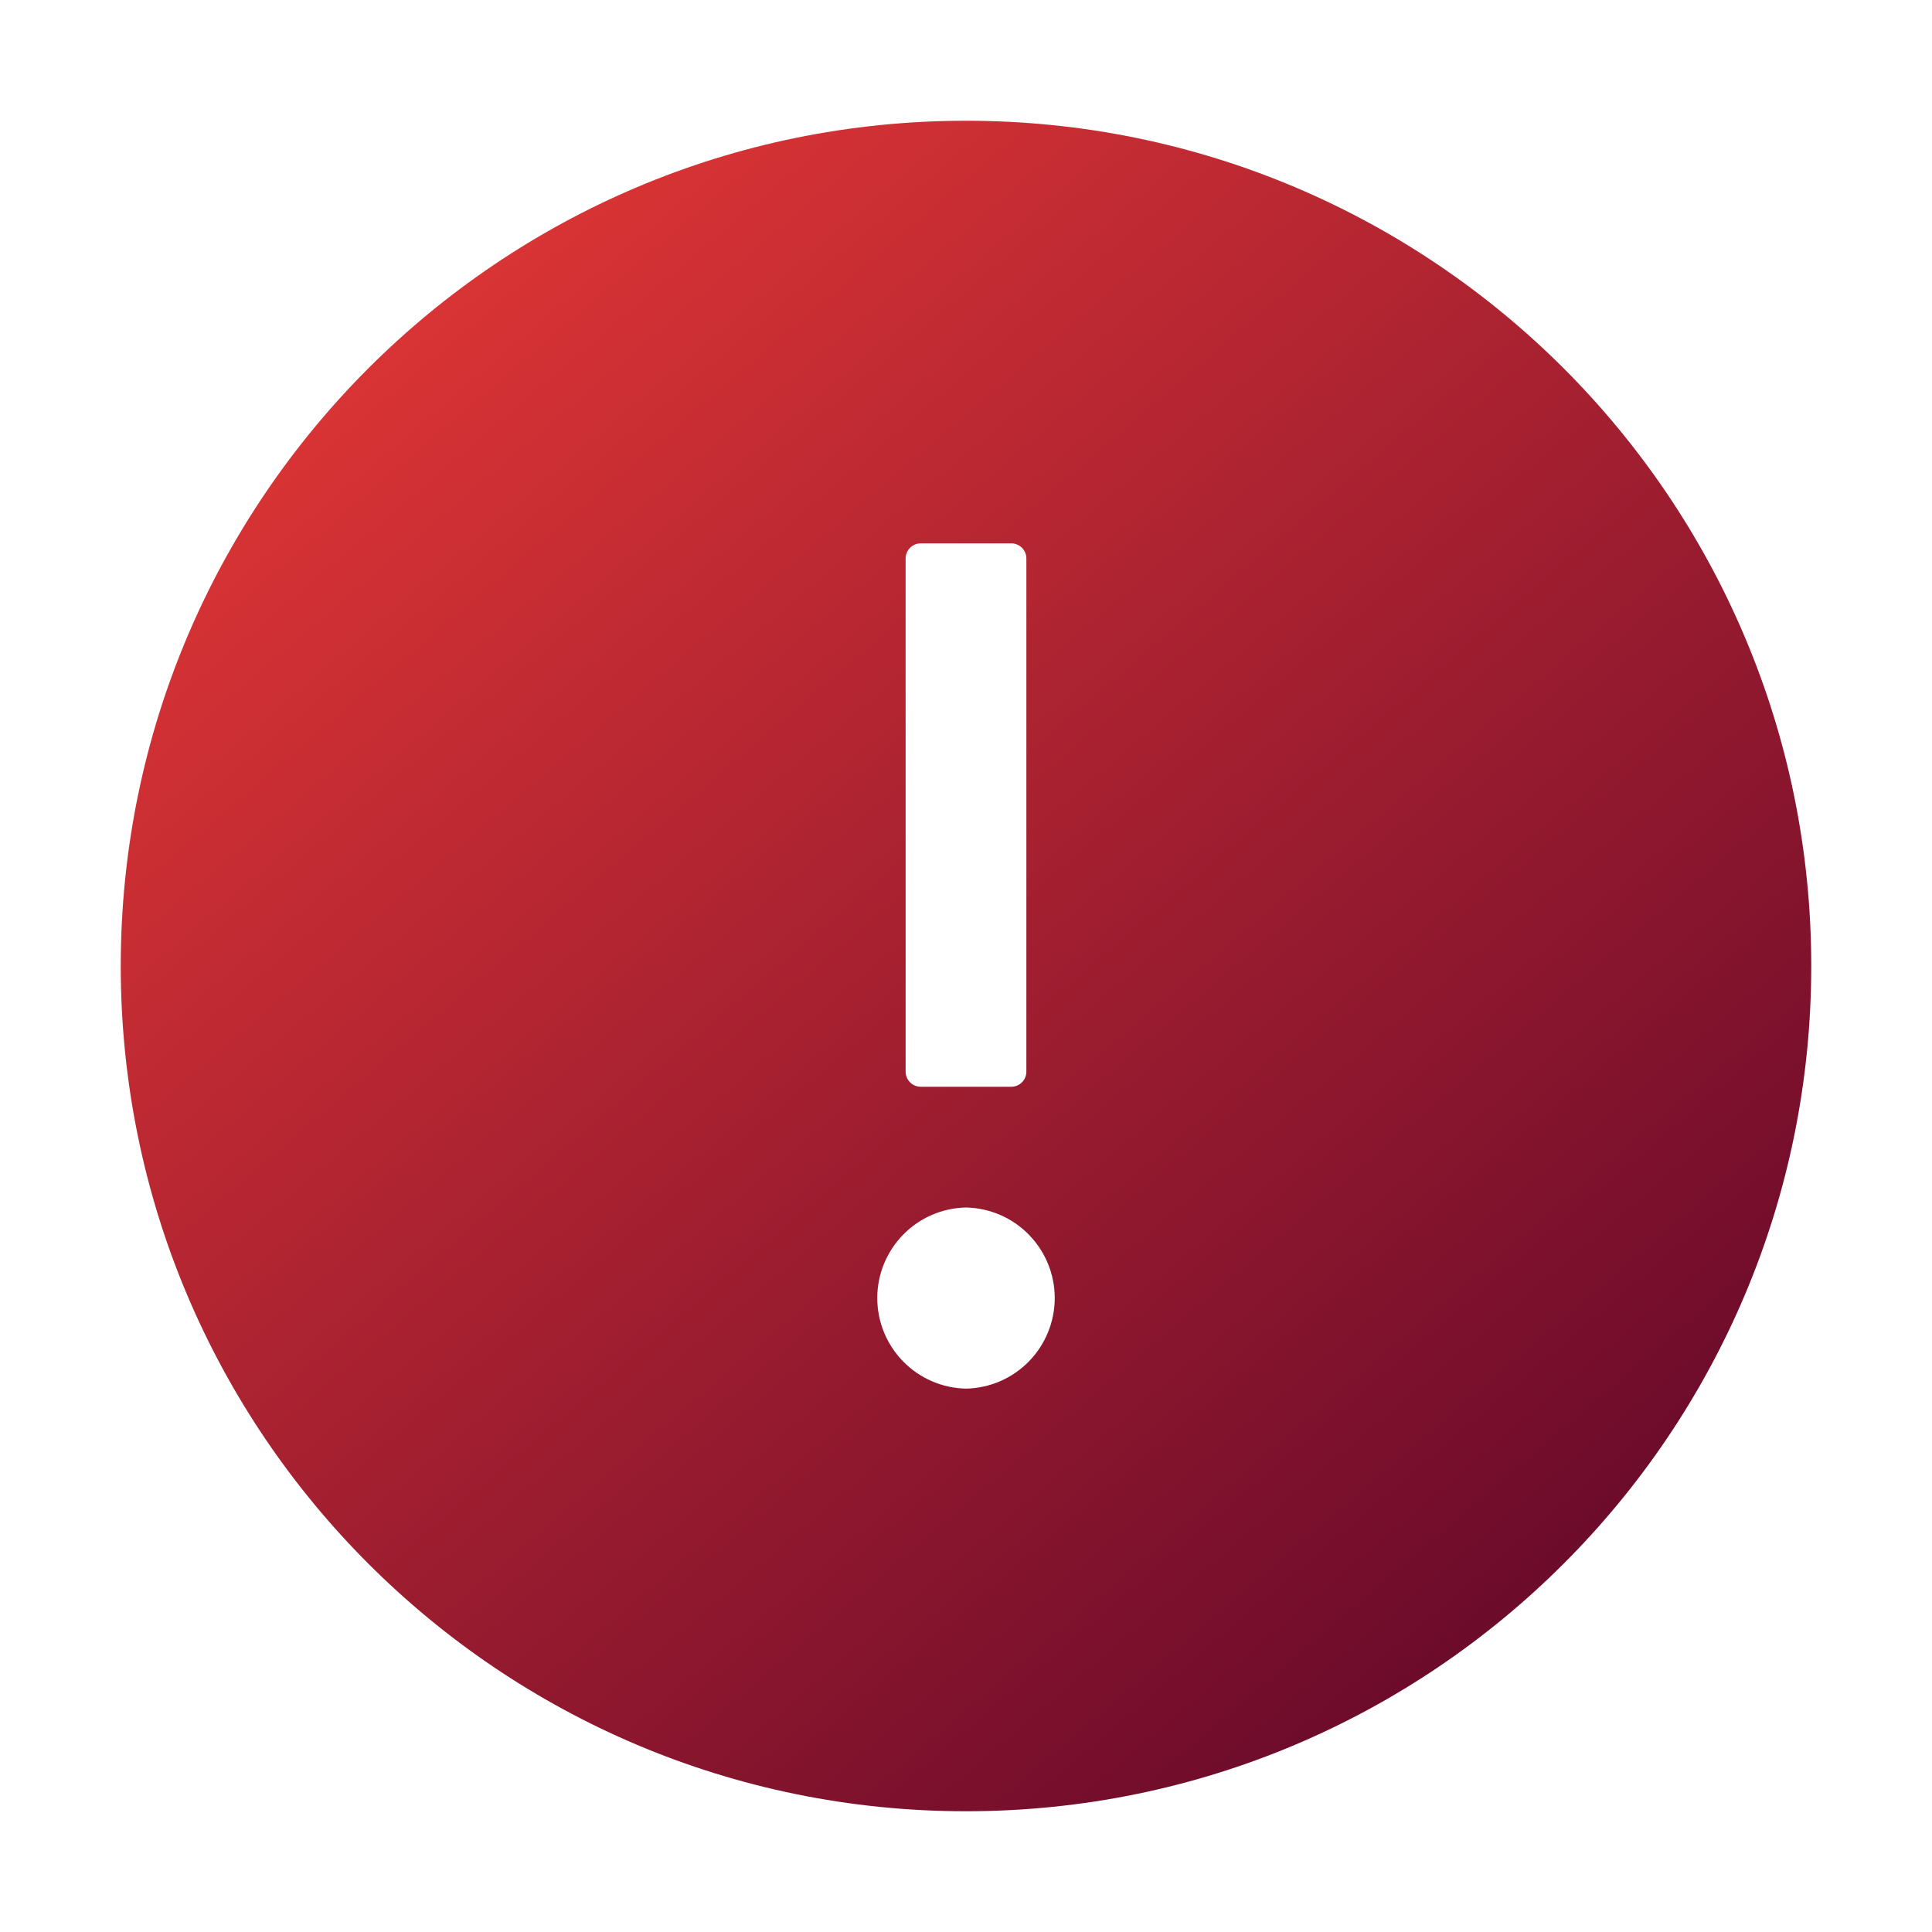 <svg width="28" height="28" viewBox="0 0 28 28" fill="none" xmlns="http://www.w3.org/2000/svg">
  <path d="M14 1.75C7.235 1.75 1.75 7.235 1.75 14C1.75 20.765 7.235 26.25 14 26.25C20.765 26.25 26.25 20.765 26.25 14C26.25 7.235 20.765 1.75 14 1.75ZM13.125 8.094C13.125 7.973 13.223 7.875 13.344 7.875H14.656C14.777 7.875 14.875 7.973 14.875 8.094V15.531C14.875 15.652 14.777 15.75 14.656 15.75H13.344C13.223 15.75 13.125 15.652 13.125 15.531V8.094ZM14 20.125C13.656 20.118 13.329 19.977 13.089 19.731C12.849 19.486 12.714 19.156 12.714 18.812C12.714 18.469 12.849 18.139 13.089 17.894C13.329 17.648 13.656 17.507 14 17.5C14.344 17.507 14.671 17.648 14.911 17.894C15.151 18.139 15.286 18.469 15.286 18.812C15.286 19.156 15.151 19.486 14.911 19.731C14.671 19.977 14.344 20.118 14 20.125Z" fill="url(#paint0_linear_2651_24641)"/>
  <defs>
    <linearGradient id="paint0_linear_2651_24641" x1="5.25" y1="4.083" x2="22.167" y2="23.917" gradientUnits="userSpaceOnUse">
      <stop stop-color="#DD3535"/>
      <stop offset="1" stop-color="#6A0A2B"/>
    </linearGradient>
  </defs>
</svg>

